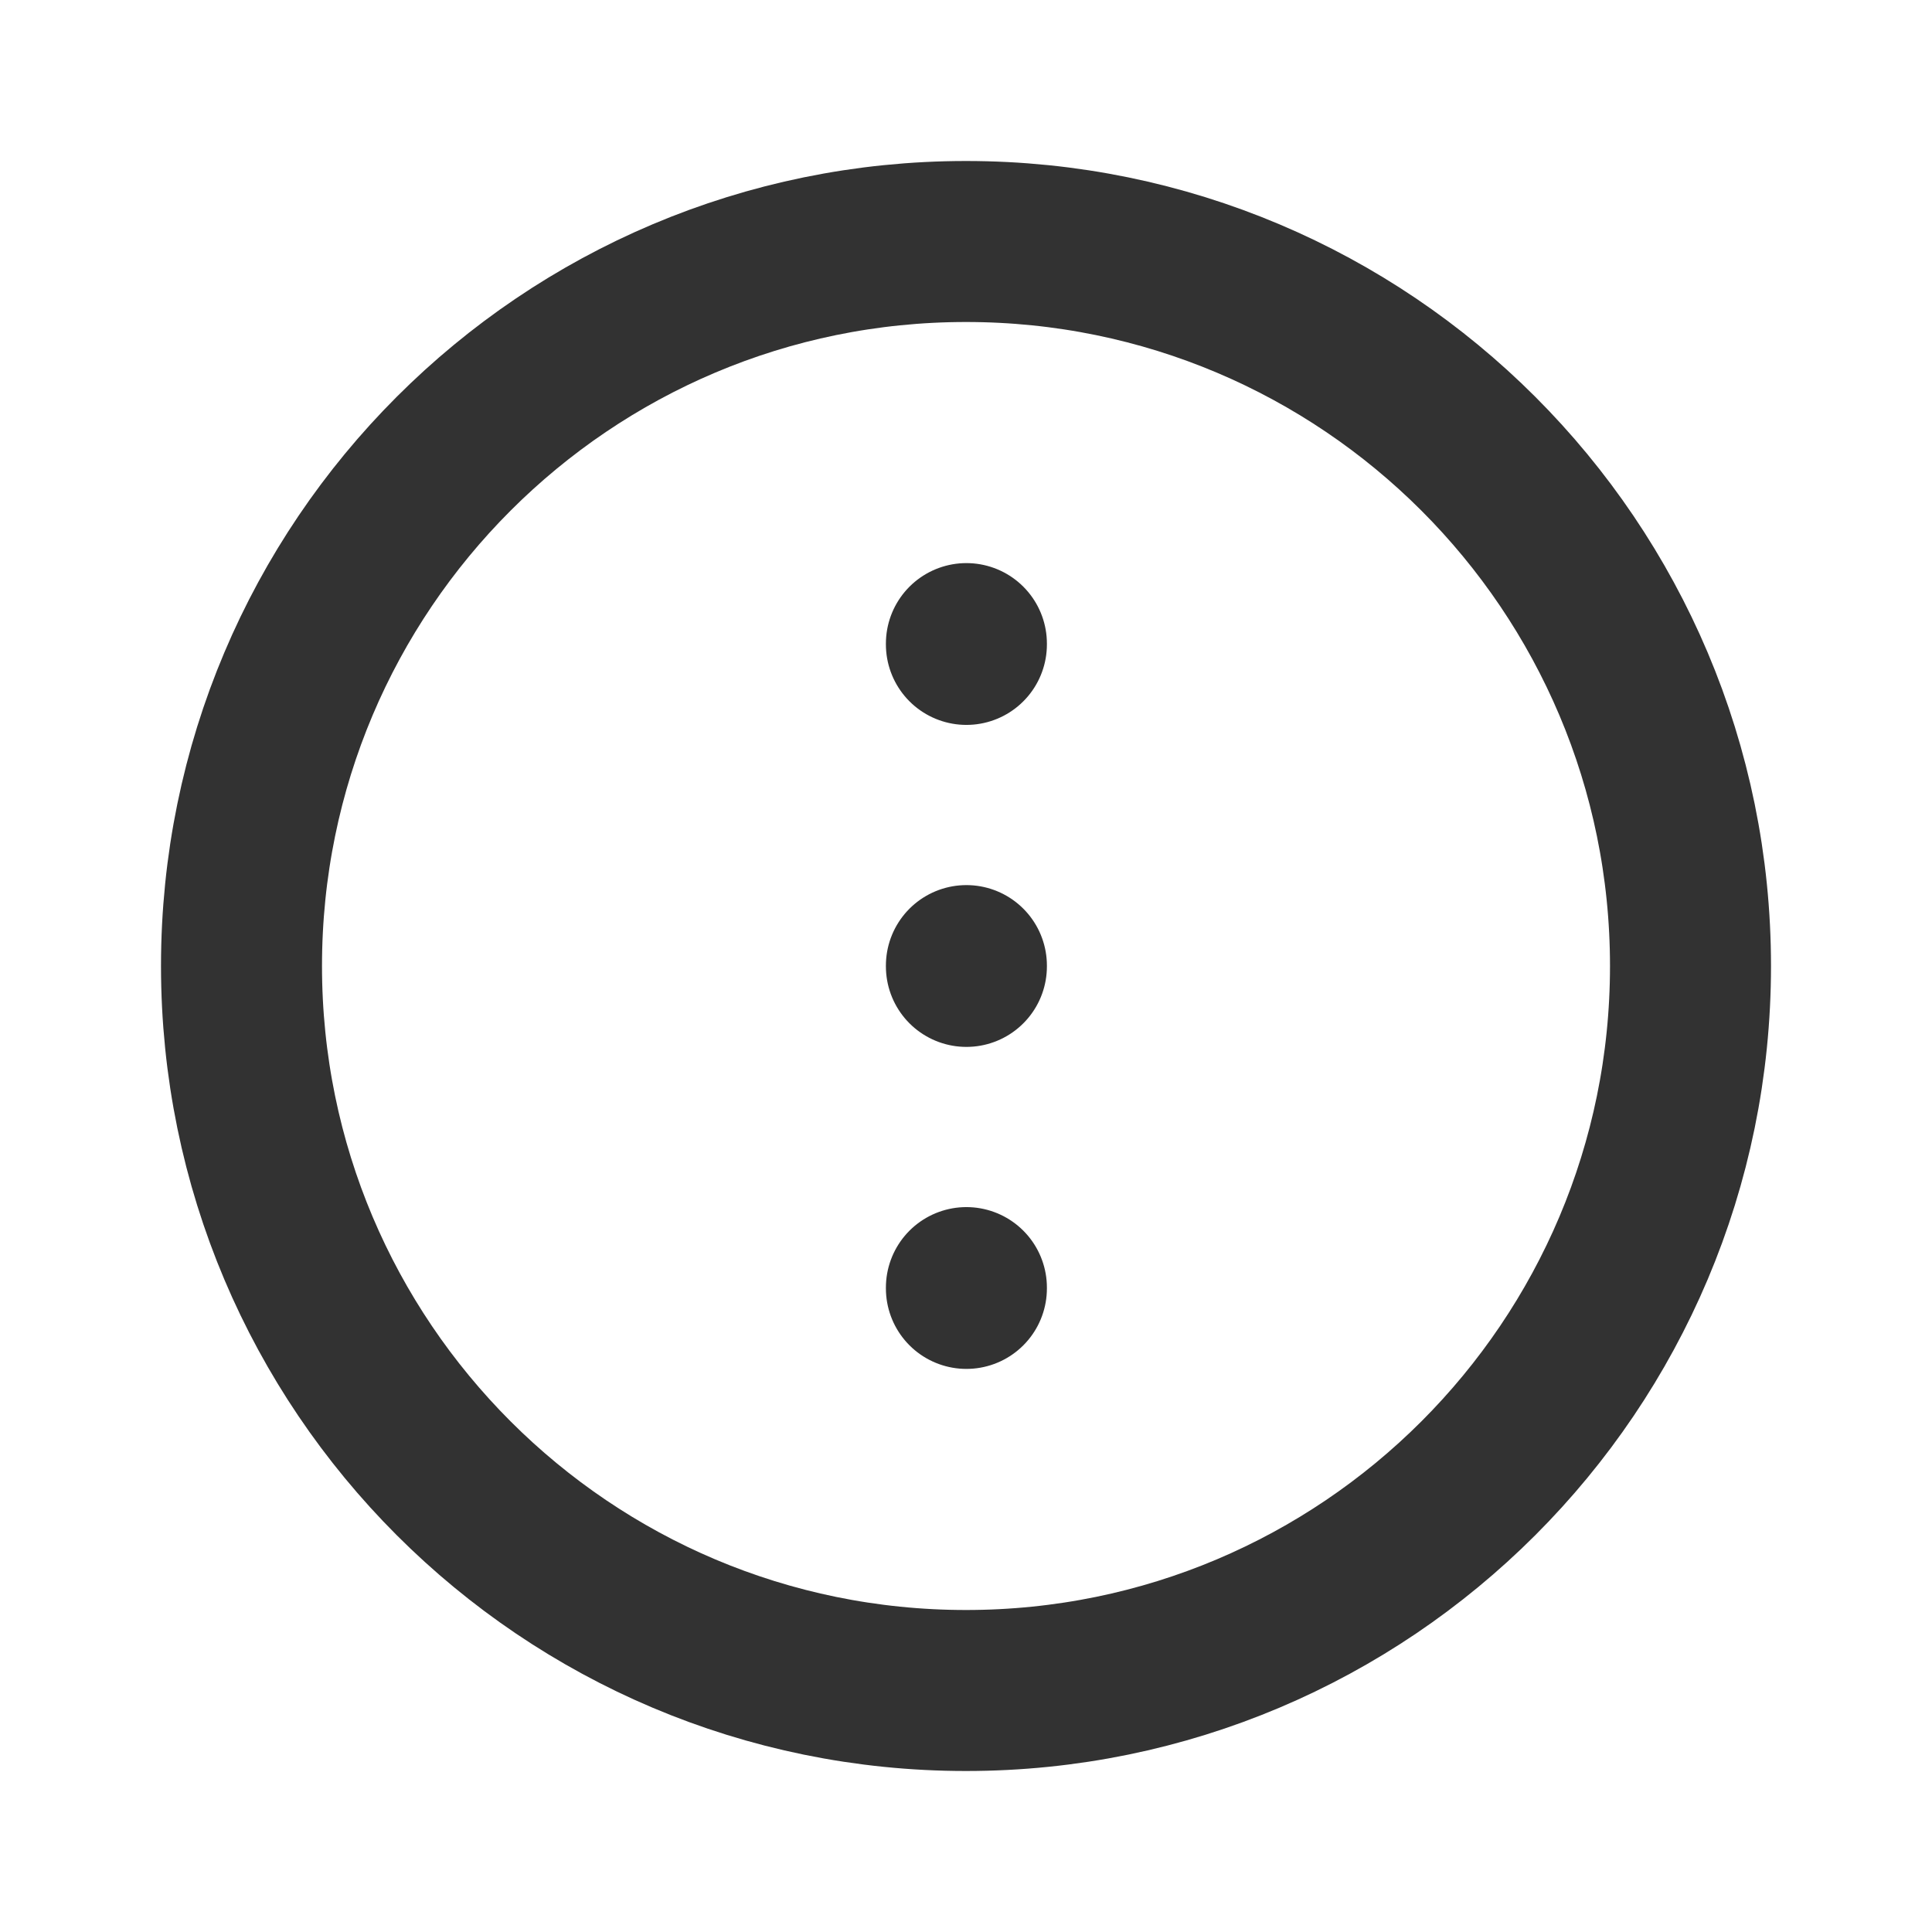 <?xml version="1.0" encoding="utf-8"?><!-- Uploaded to: SVG Repo, www.svgrepo.com, Generator: SVG Repo Mixer Tools -->
<svg width="800px" height="800px" viewBox="0 0 24 24" fill="none" xmlns="http://www.w3.org/2000/svg">
<path d="M12.005 16.005L12.005 15.995" stroke="#323232" stroke-width="2" stroke-linecap="round" stroke-linejoin="round"/>
<path d="M12.005 12.005L12.005 11.995" stroke="#323232" stroke-width="2" stroke-linecap="round" stroke-linejoin="round"/>
<path d="M12.005 8.005L12.005 7.995" stroke="#323232" stroke-width="2" stroke-linecap="round" stroke-linejoin="round"/>
<path d="M21 12C21 16.971 16.971 21 12 21C7.029 21 3 16.971 3 12C3 7.029 7.029 3 12 3C16.971 3 21 7.029 21 12Z" stroke="#323232" stroke-width="2"/>
</svg>